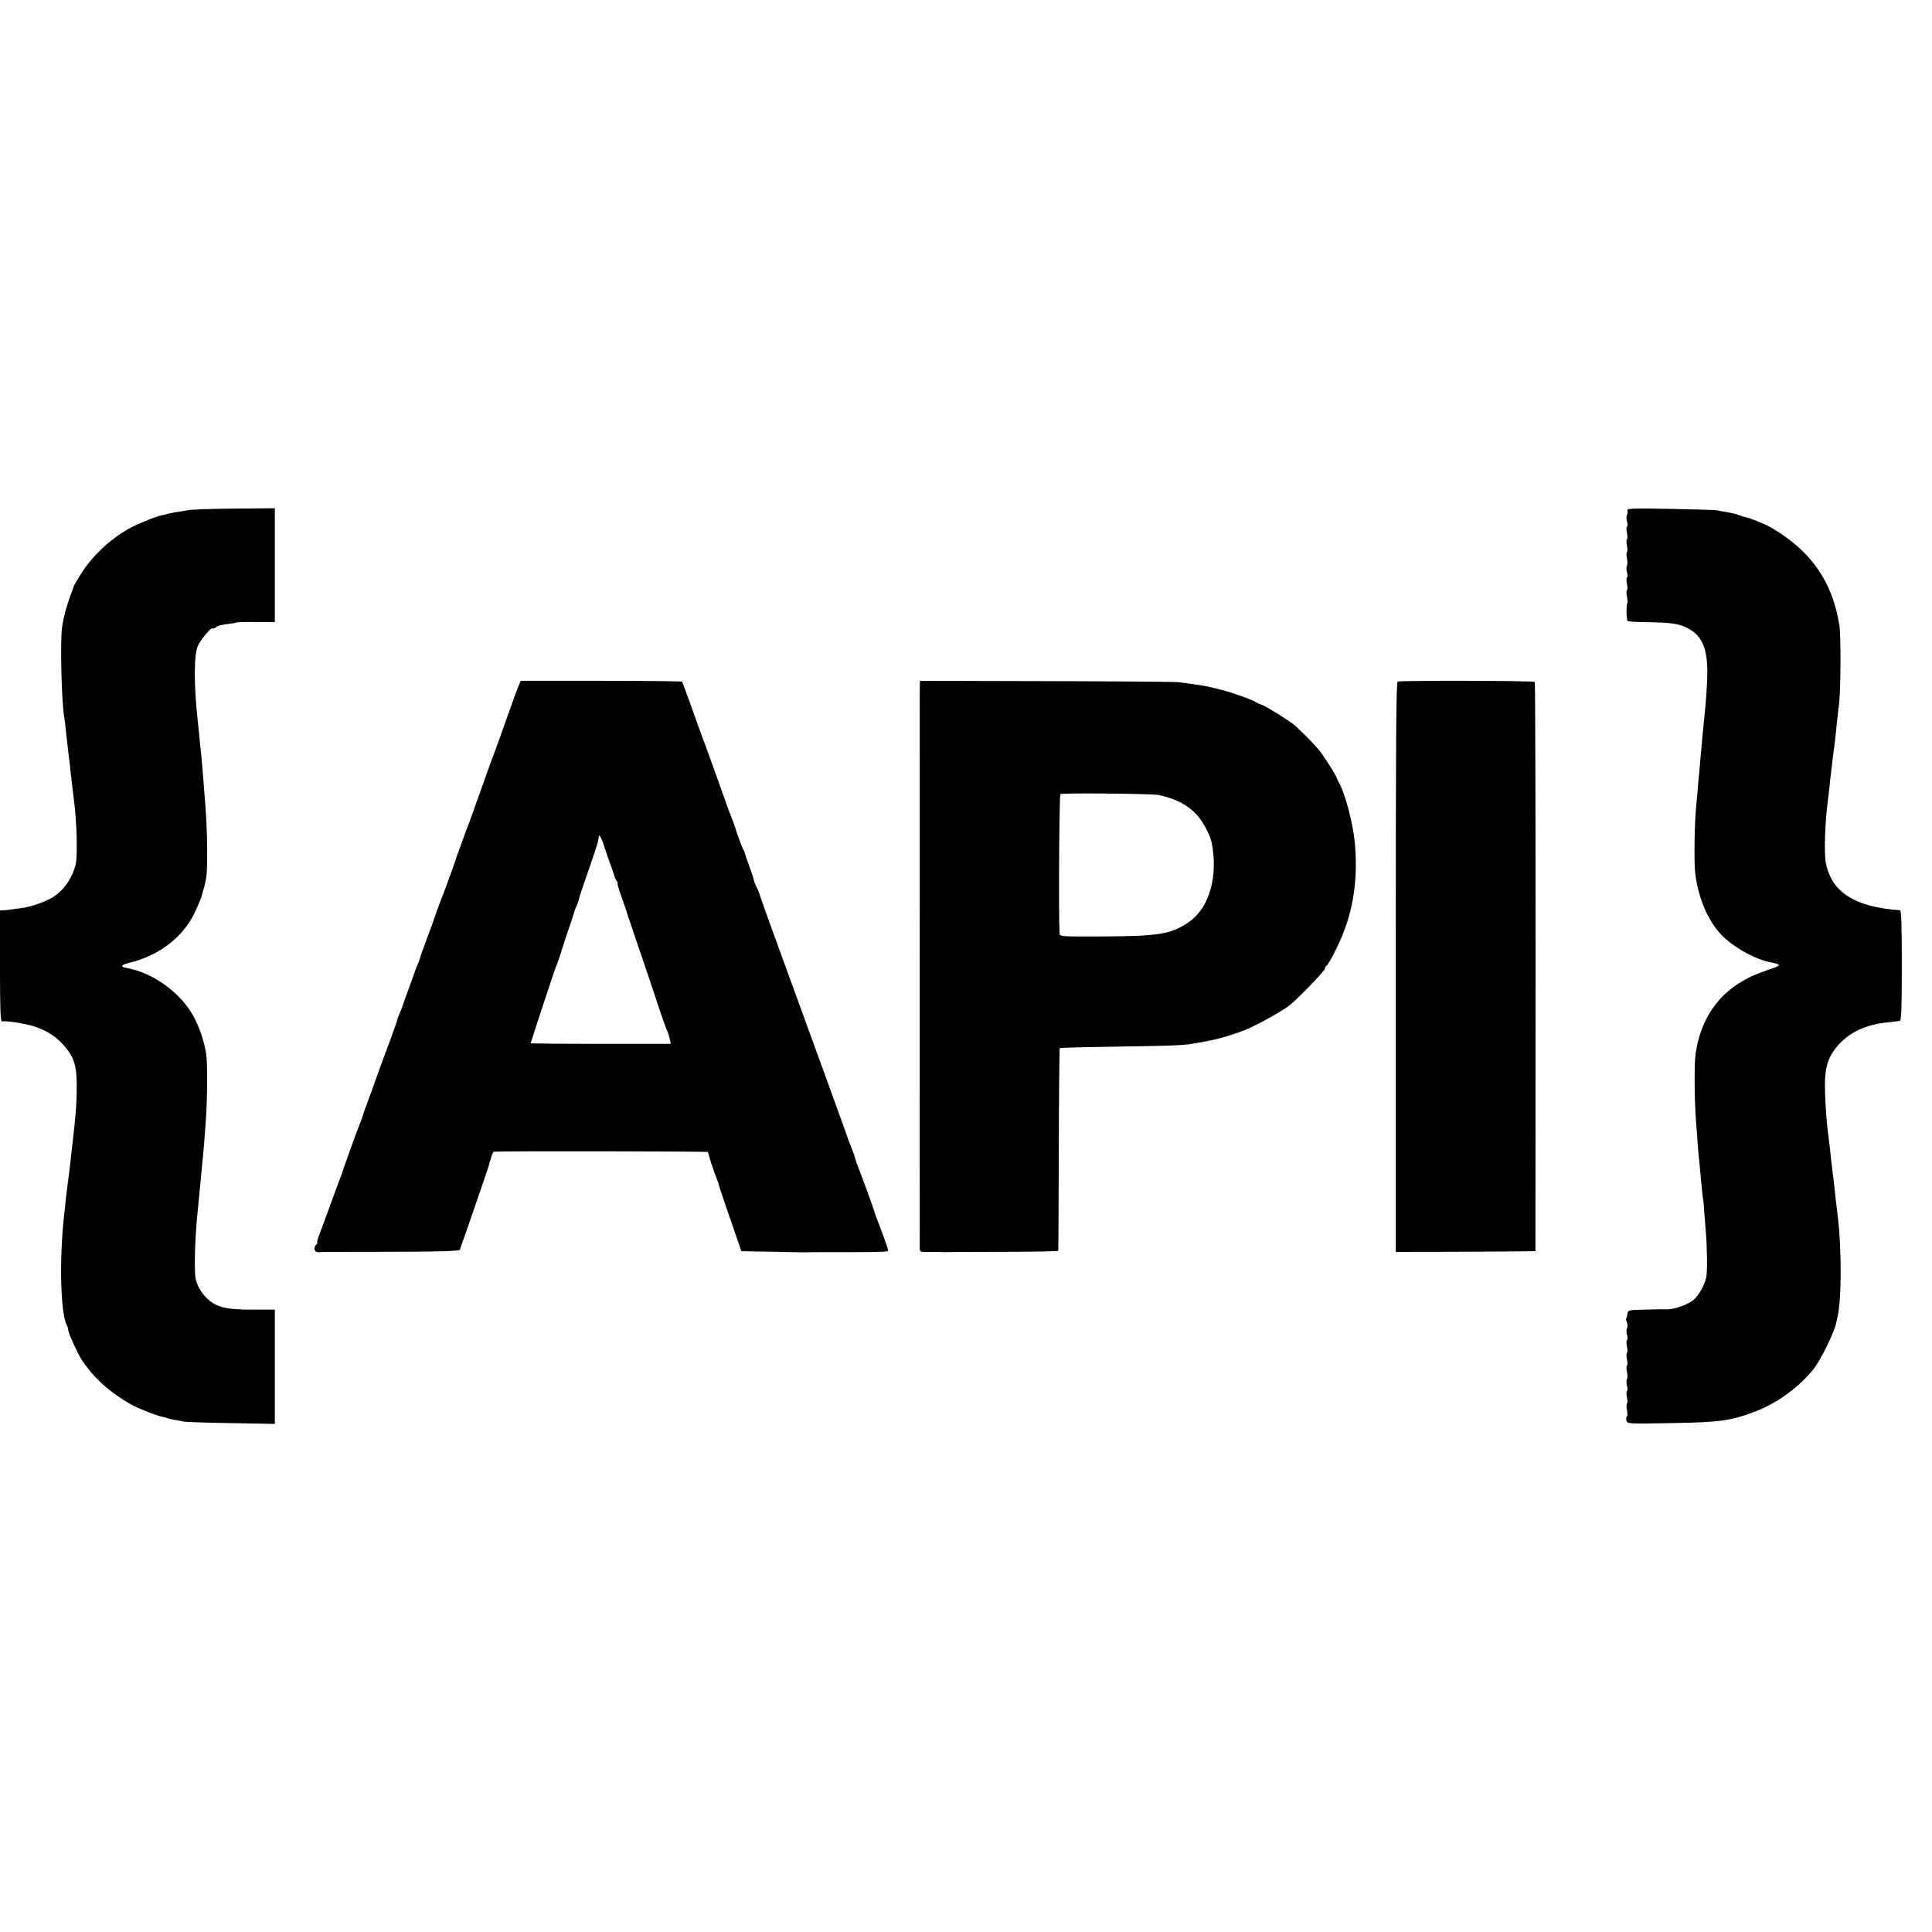 <?xml version="1.0" standalone="no"?>
<!DOCTYPE svg PUBLIC "-//W3C//DTD SVG 20010904//EN"
 "http://www.w3.org/TR/2001/REC-SVG-20010904/DTD/svg10.dtd">
<svg version="1.0" xmlns="http://www.w3.org/2000/svg"
 width="1216pt" height="1216pt" viewBox="0 0 1216 1216"
 preserveAspectRatio="xMidYMid meet">
<g transform="translate(0,1216) scale(0.1,-0.1)"
fill="#000000" stroke="none">
<path d="M1185 8949 c-67 -10 -117 -19 -137 -25 -9 -3 -25 -7 -36 -9 -33 -6
-155 -56 -202 -83 -120 -69 -229 -171 -298 -281 -26 -40 -47 -76 -47 -80 -1
-3 -11 -32 -23 -64 -23 -61 -40 -123 -51 -192 -13 -84 -4 -482 14 -573 2 -11
7 -49 10 -84 4 -35 8 -74 10 -88 1 -14 6 -52 10 -85 4 -33 9 -73 10 -90 6 -53
15 -129 21 -175 18 -137 23 -351 10 -403 -26 -97 -86 -176 -163 -215 -56 -29
-131 -52 -183 -58 -25 -3 -54 -7 -65 -9 -11 -2 -30 -4 -42 -4 l-23 -1 0 -350
c0 -275 3 -350 13 -349 27 6 153 -14 205 -32 82 -28 135 -63 186 -121 63 -72
80 -128 79 -258 0 -110 -7 -193 -30 -385 -3 -27 -7 -61 -8 -75 -6 -51 -16
-136 -20 -160 -2 -14 -7 -54 -11 -90 -3 -36 -8 -78 -10 -95 -32 -287 -23 -621
17 -697 5 -9 9 -24 9 -32 0 -16 58 -142 82 -181 71 -110 174 -205 308 -282 43
-25 164 -73 198 -79 14 -3 29 -7 33 -9 4 -3 24 -7 44 -11 21 -3 47 -8 59 -11
11 -3 146 -8 299 -10 l277 -5 0 359 0 360 -117 0 c-139 0 -195 6 -245 27 -64
27 -120 96 -136 165 -11 53 -5 261 12 426 2 17 6 62 10 100 8 92 15 157 22
230 3 33 7 78 9 100 2 22 6 83 10 135 10 130 12 364 3 426 -12 81 -46 179 -85
247 -85 145 -251 264 -413 294 -48 8 -40 20 24 36 178 44 328 160 399 308 30
63 48 107 48 116 0 2 5 17 10 35 20 70 23 97 23 233 0 119 -6 252 -20 405 -1
19 -5 67 -8 105 -3 39 -8 88 -10 110 -3 22 -8 72 -11 110 -4 39 -9 86 -11 105
-24 219 -24 411 2 466 19 41 84 118 92 109 3 -3 11 0 18 5 14 12 45 20 90 24
17 2 35 5 40 8 5 2 62 4 127 3 l117 -1 0 358 0 359 -247 -2 c-137 -1 -270 -5
-298 -10z"/>
<path d="M10243 8948 c3 -8 2 -21 -3 -28 -4 -7 -4 -26 0 -41 5 -16 5 -31 0
-34 -4 -3 -4 -21 0 -40 4 -19 4 -37 0 -40 -4 -3 -4 -21 0 -40 4 -19 4 -37 0
-40 -4 -3 -4 -20 0 -39 4 -19 4 -40 0 -46 -4 -7 -4 -26 0 -41 5 -16 5 -31 0
-34 -4 -3 -4 -21 0 -40 4 -19 4 -37 0 -40 -4 -3 -4 -20 0 -39 4 -19 5 -37 3
-40 -8 -8 -7 -106 1 -114 4 -4 58 -8 119 -8 151 -2 202 -9 256 -36 99 -50 133
-138 126 -323 -3 -60 -7 -132 -10 -160 -3 -27 -8 -77 -11 -110 -3 -33 -7 -73
-9 -90 -1 -16 -5 -61 -9 -100 -3 -38 -8 -90 -10 -115 -3 -25 -8 -81 -11 -125
-4 -44 -9 -98 -11 -120 -9 -103 -12 -328 -5 -395 20 -173 90 -329 190 -418 72
-64 193 -130 273 -146 88 -19 88 -20 -17 -55 -253 -84 -401 -257 -442 -516
-10 -62 -9 -285 1 -425 5 -58 10 -125 11 -150 2 -25 6 -72 10 -105 3 -33 8
-87 11 -120 9 -94 12 -120 13 -120 1 0 3 -22 5 -50 2 -27 7 -95 12 -150 9
-110 11 -256 3 -295 -9 -47 -51 -121 -83 -144 -39 -30 -117 -57 -165 -57 -20
1 -83 0 -140 -2 -102 -2 -104 -3 -108 -26 -2 -14 -5 -27 -8 -29 -2 -2 0 -14 5
-26 4 -13 5 -29 0 -36 -4 -7 -4 -26 0 -41 5 -16 5 -31 0 -34 -4 -3 -4 -21 0
-40 4 -19 4 -37 0 -40 -4 -3 -4 -21 0 -40 4 -19 4 -37 0 -40 -4 -3 -4 -20 0
-39 4 -19 4 -40 0 -46 -4 -7 -4 -26 0 -41 5 -16 5 -31 0 -34 -4 -3 -4 -21 0
-40 4 -19 4 -37 0 -40 -4 -3 -4 -21 0 -40 4 -19 4 -37 0 -40 -5 -3 -6 -15 -3
-26 6 -21 8 -21 287 -16 302 5 370 15 519 71 136 51 272 148 367 263 48 57
141 248 149 306 1 4 1 8 2 10 30 100 33 438 4 667 -9 76 -16 130 -20 175 -3
28 -8 68 -11 90 -3 22 -7 56 -9 75 -3 33 -11 108 -20 175 -11 82 -19 220 -19
301 1 112 22 175 82 244 72 83 180 133 314 145 35 4 69 8 76 10 9 3 12 82 12
350 0 269 -3 345 -12 346 -286 20 -432 114 -467 302 -11 62 -4 259 14 392 2
17 7 55 10 85 3 30 7 71 10 90 3 19 7 58 10 85 3 28 8 61 10 75 3 22 15 131
20 185 1 11 6 54 11 95 10 97 11 420 1 485 -44 274 -177 466 -427 613 -41 24
-135 62 -169 68 -13 3 -31 9 -40 13 -9 5 -38 12 -66 16 -27 5 -57 10 -65 13
-8 2 -141 6 -294 9 -241 4 -278 3 -273 -9z"/>
<path d="M3265 7845 c-8 -16 -27 -68 -43 -115 -53 -150 -123 -344 -132 -365
-4 -11 -20 -56 -36 -100 -15 -44 -32 -91 -37 -105 -6 -14 -11 -29 -13 -35 -3
-11 -61 -172 -71 -195 -3 -8 -7 -19 -9 -25 -2 -5 -15 -41 -29 -80 -15 -38 -28
-77 -30 -85 -5 -17 -73 -204 -86 -235 -5 -11 -18 -47 -30 -80 -20 -59 -49
-140 -65 -180 -4 -11 -8 -22 -9 -25 -1 -3 -4 -12 -7 -20 -18 -46 -21 -56 -24
-70 -2 -8 -7 -23 -13 -35 -5 -11 -14 -33 -20 -50 -5 -16 -24 -68 -41 -115 -18
-47 -33 -89 -34 -95 -1 -5 -10 -27 -19 -49 -9 -21 -17 -42 -17 -46 0 -4 -20
-61 -44 -126 -25 -66 -63 -171 -86 -234 -22 -63 -44 -122 -47 -130 -3 -8 -7
-19 -9 -25 -1 -5 -8 -23 -15 -40 -6 -16 -13 -37 -15 -45 -2 -8 -10 -30 -18
-50 -15 -35 -106 -286 -110 -305 -2 -5 -8 -21 -13 -35 -6 -14 -33 -89 -61
-165 -28 -77 -60 -164 -71 -192 -11 -29 -18 -53 -14 -53 4 0 2 -5 -5 -12 -25
-25 -12 -55 22 -49 9 2 38 2 331 2 405 0 550 4 551 14 0 6 4 17 7 25 6 13 162
466 171 495 1 6 8 29 15 53 6 23 15 43 19 43 26 5 1345 3 1347 -2 2 -3 6 -16
9 -30 3 -13 17 -55 31 -94 14 -38 26 -70 26 -70 -2 0 24 -80 78 -235 l67 -195
100 -2 c54 -1 115 -2 134 -2 64 -2 135 -3 145 -3 9 1 211 1 260 1 242 0 285 1
285 11 0 9 -32 98 -73 205 -7 17 -12 32 -12 35 -1 7 -72 203 -98 270 -12 30
-22 57 -22 60 -2 11 -17 56 -26 75 -5 11 -24 63 -42 115 -38 106 -160 444
-214 590 -37 101 -48 131 -111 305 -22 61 -77 211 -122 335 -45 124 -83 230
-84 235 -5 19 -17 50 -28 69 -5 10 -11 27 -14 39 -2 11 -15 50 -28 86 -14 36
-26 73 -28 81 -2 8 -5 17 -8 20 -5 4 -48 120 -54 145 -4 13 -15 44 -26 70 -5
11 -32 85 -60 165 -62 173 -97 273 -116 320 -7 19 -39 107 -70 195 -32 88 -59
162 -61 165 -2 2 -232 5 -510 5 l-506 0 -12 -30z m544 -1030 c13 -38 26 -79
31 -90 5 -11 14 -38 21 -60 6 -22 16 -46 22 -52 5 -7 7 -13 4 -13 -3 0 7 -35
22 -77 15 -43 29 -82 31 -88 4 -16 12 -39 17 -55 4 -8 7 -19 9 -25 1 -5 37
-110 79 -233 42 -123 78 -231 81 -240 7 -27 69 -207 76 -217 3 -6 9 -25 13
-42 l7 -33 -441 0 c-243 0 -441 2 -441 4 0 4 148 454 157 476 4 8 7 17 8 20 1
3 4 12 8 20 3 8 13 38 21 65 8 28 29 91 46 140 17 50 33 98 35 107 2 9 8 25
14 36 5 10 12 30 15 43 2 13 30 96 61 184 31 88 57 169 59 180 2 11 4 24 5 30
3 20 19 -13 40 -80z"/>
<path d="M5789 7825 c0 -71 -1 -3506 0 -3528 1 -16 9 -18 64 -17 34 1 67 1 72
0 6 -1 14 -2 19 -1 5 1 168 2 363 2 194 0 354 3 354 7 1 4 2 291 3 639 1 347
4 634 6 636 3 3 174 7 380 10 347 5 411 8 480 22 14 2 39 7 55 10 76 13 173
41 255 74 76 31 231 117 277 154 59 48 223 218 223 232 0 8 4 15 8 15 5 0 32
46 60 103 104 207 141 418 120 667 -12 126 -59 308 -99 381 -7 13 -13 26 -14
29 -1 11 -61 108 -97 158 -33 44 -84 98 -168 176 -27 25 -185 123 -210 131
-14 4 -29 11 -35 15 -16 13 -142 59 -209 76 -89 23 -106 27 -201 40 -22 3 -56
7 -75 10 -19 3 -394 6 -832 7 l-798 2 -1 -50z m1506 -669 c101 -22 177 -61
232 -118 40 -41 89 -130 99 -180 42 -214 -14 -412 -143 -501 -110 -76 -185
-89 -535 -91 -272 -1 -278 -1 -279 19 -7 116 -2 871 5 877 12 8 580 3 621 -6z"/>
<path d="M8797 7870 c-10 -4 -12 -394 -12 -1798 l0 -1792 30 0 c17 1 122 1
235 1 113 0 297 1 410 2 l204 2 1 1788 c0 984 -2 1792 -5 1795 -6 8 -845 10
-863 2z"/>
</g>
</svg>
